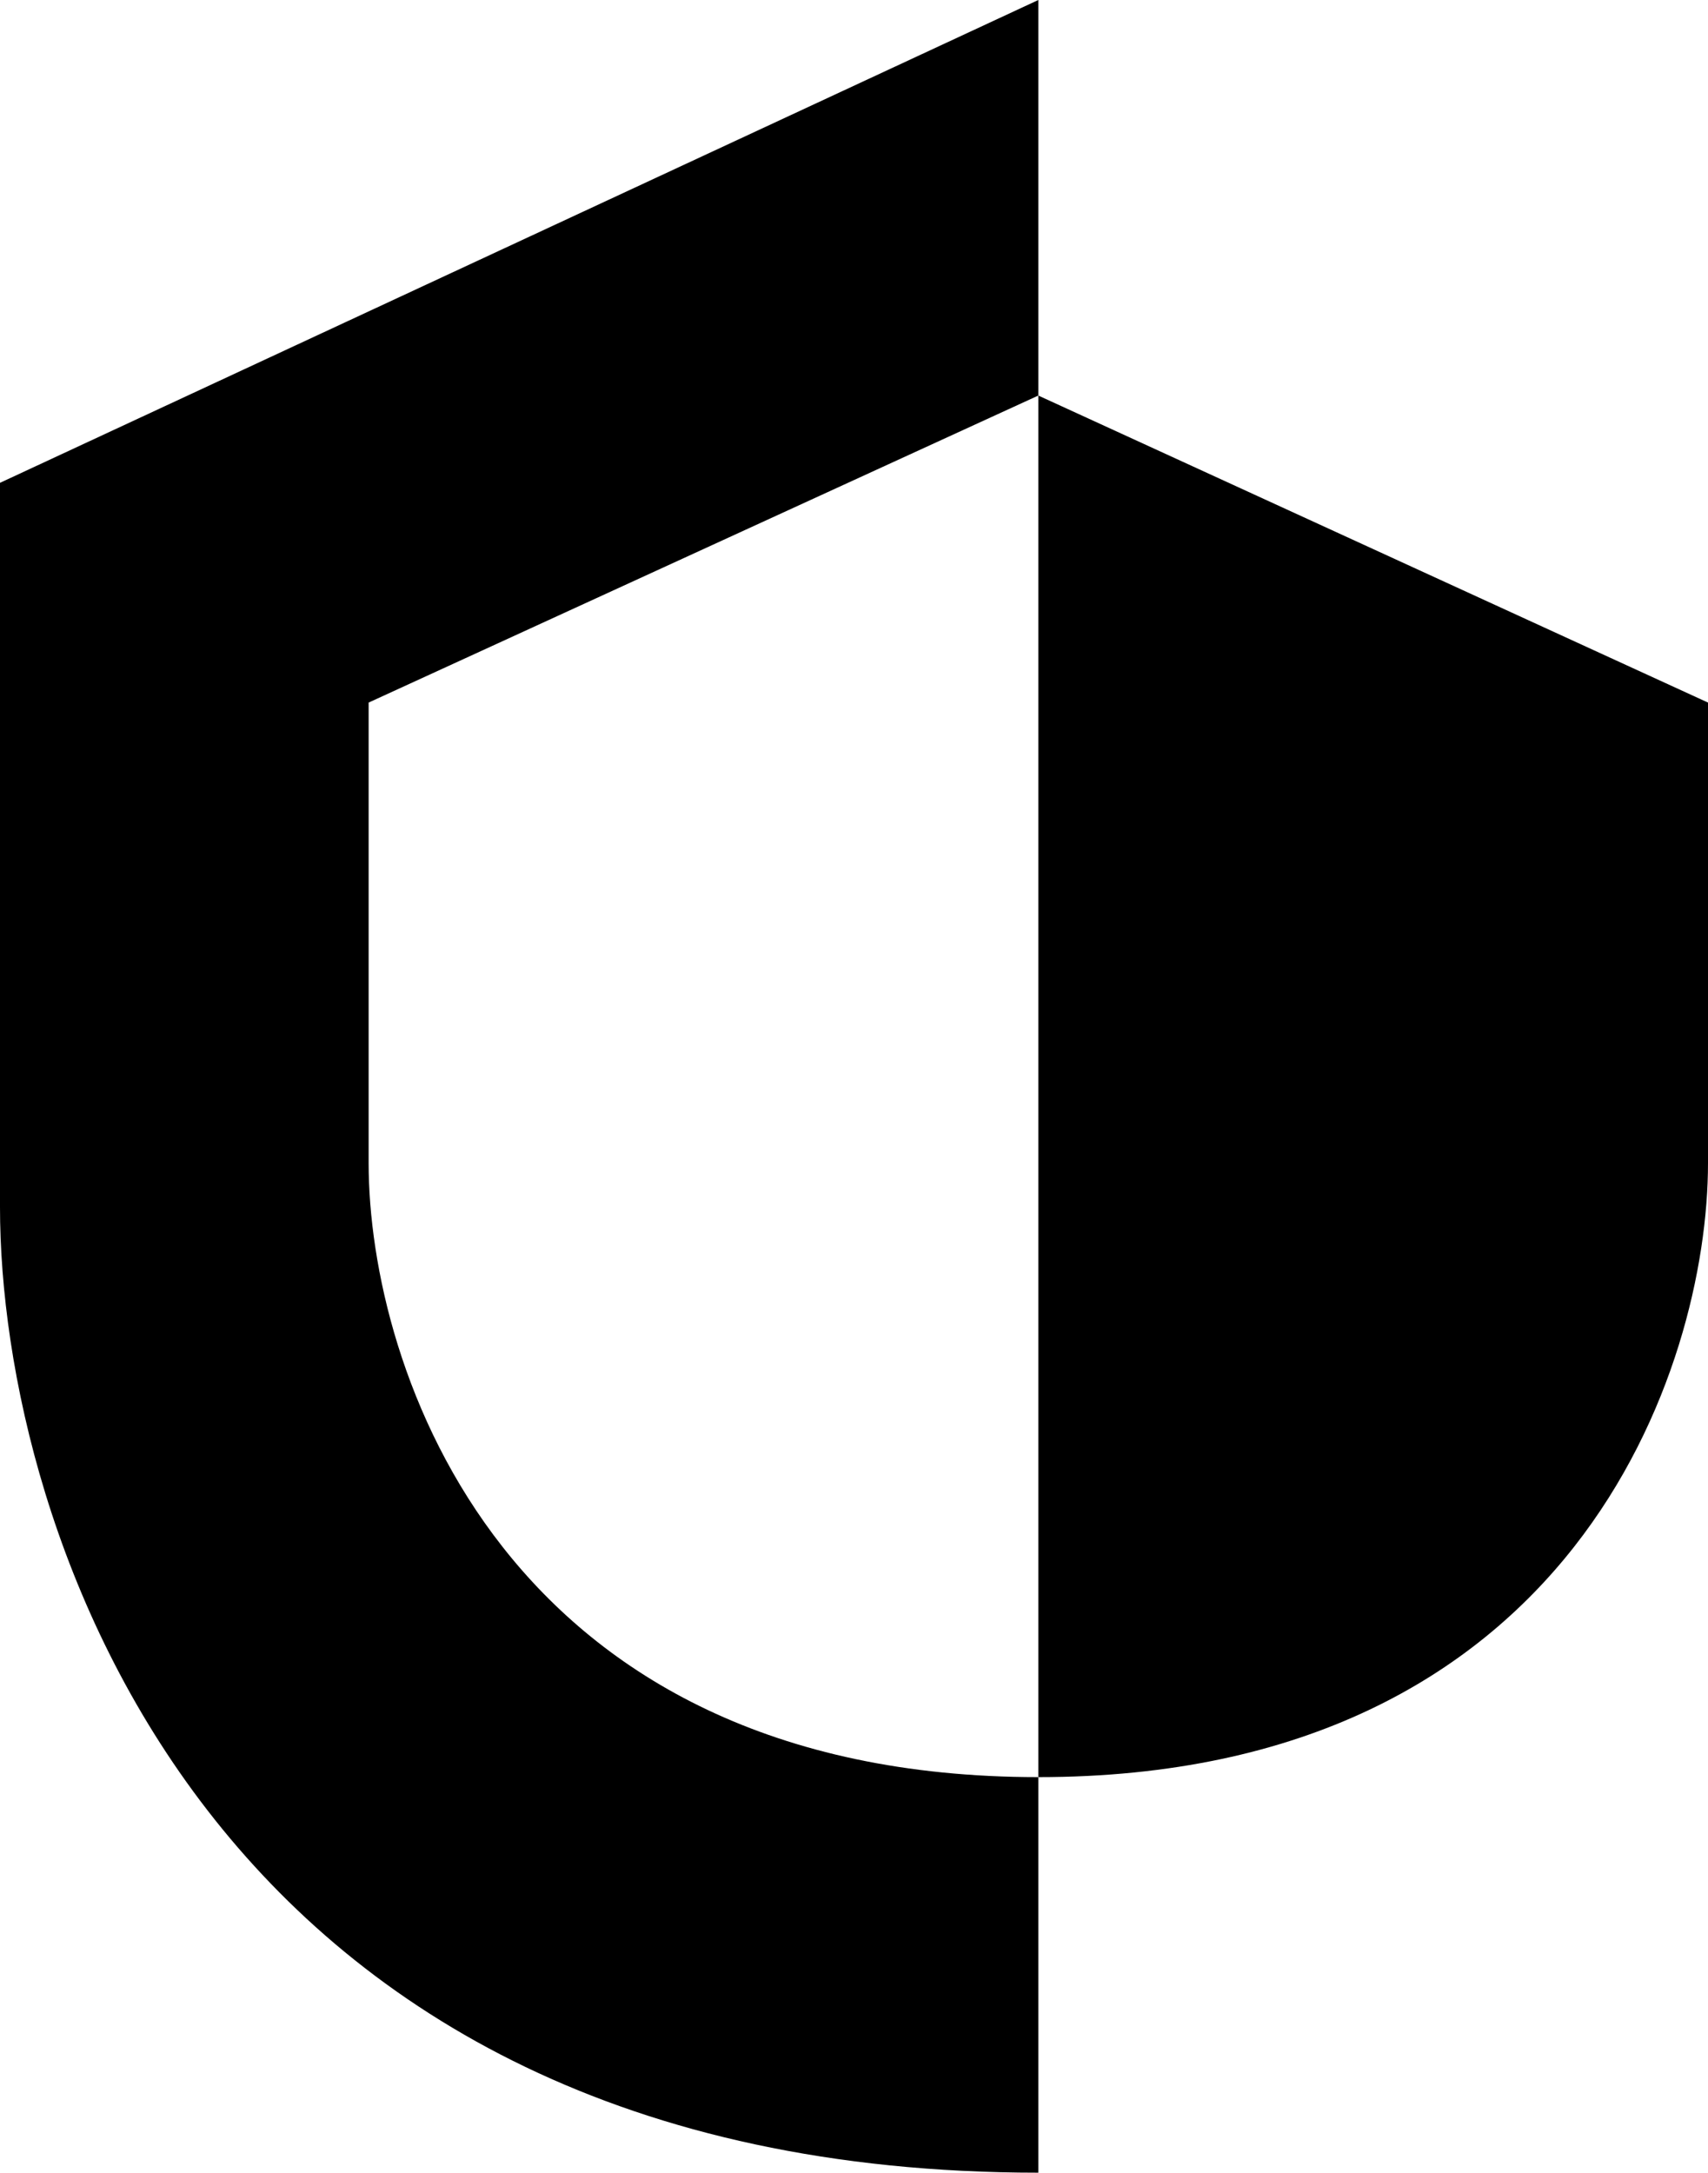 <svg width="298" height="379" viewBox="0 0 298 379" fill="none" xmlns="http://www.w3.org/2000/svg">
<path d="M181.158 69L64.317 122.556V202.889C64.317 238.592 87.685 310 181.158 310V379C36.232 379 4.59484e-05 266.704 0 210.556V84.223L181.158 0V69Z" fill="black"/>
<path d="M181.158 69L298 122.556V202.889C298 238.593 274.632 310 181.158 310V69Z" fill="black"/>
</svg>
